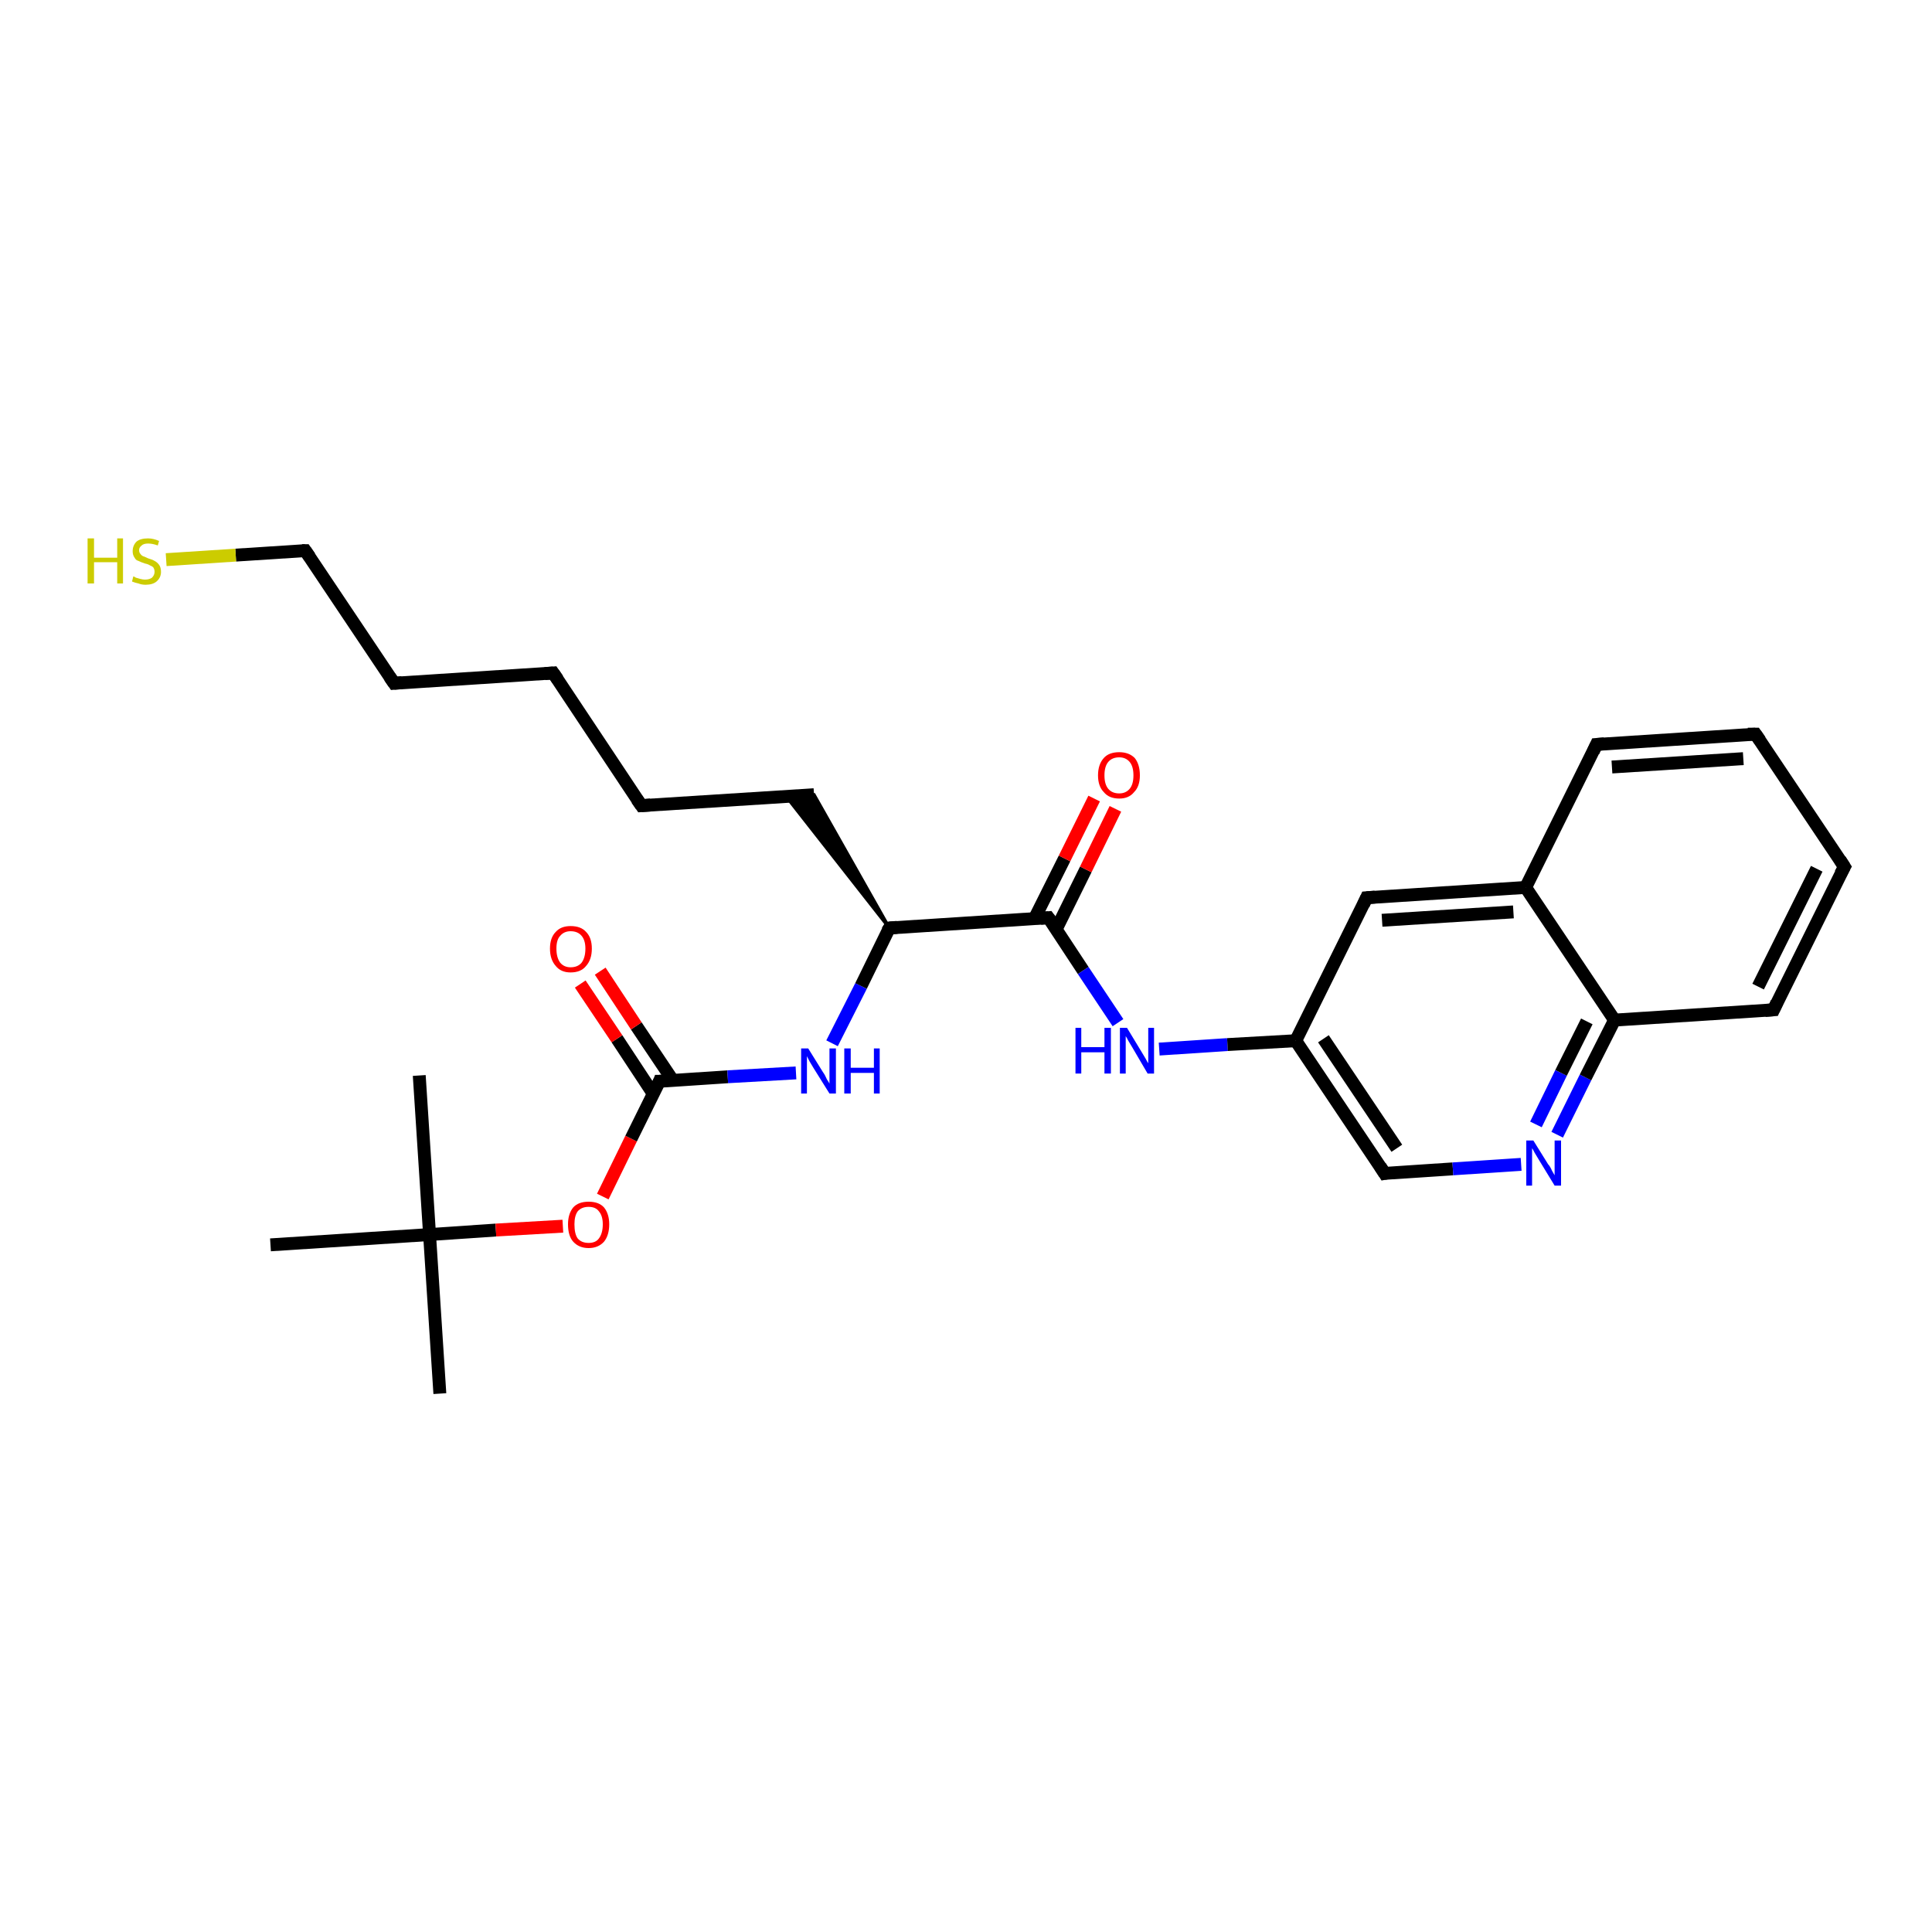 <?xml version='1.0' encoding='iso-8859-1'?>
<svg version='1.1' baseProfile='full'
              xmlns='http://www.w3.org/2000/svg'
                      xmlns:rdkit='http://www.rdkit.org/xml'
                      xmlns:xlink='http://www.w3.org/1999/xlink'
                  xml:space='preserve'
width='300px' height='300px' viewBox='0 0 300 300'>
<!-- END OF HEADER -->
<rect style='opacity:1.0;fill:#FFFFFF;stroke:none' width='300.0' height='300.0' x='0.0' y='0.0'> </rect>
<path class='bond-0 atom-0 atom-1' d='M 68.3,216.4 L 66.7,191.7' style='fill:none;fill-rule:evenodd;stroke:#000000;stroke-width:2.0px;stroke-linecap:butt;stroke-linejoin:miter;stroke-opacity:1' />
<path class='bond-1 atom-1 atom-2' d='M 66.7,191.7 L 65.1,167.0' style='fill:none;fill-rule:evenodd;stroke:#000000;stroke-width:2.0px;stroke-linecap:butt;stroke-linejoin:miter;stroke-opacity:1' />
<path class='bond-2 atom-1 atom-3' d='M 66.7,191.7 L 42.0,193.3' style='fill:none;fill-rule:evenodd;stroke:#000000;stroke-width:2.0px;stroke-linecap:butt;stroke-linejoin:miter;stroke-opacity:1' />
<path class='bond-3 atom-1 atom-4' d='M 66.7,191.7 L 77.0,191.0' style='fill:none;fill-rule:evenodd;stroke:#000000;stroke-width:2.0px;stroke-linecap:butt;stroke-linejoin:miter;stroke-opacity:1' />
<path class='bond-3 atom-1 atom-4' d='M 77.0,191.0 L 87.4,190.4' style='fill:none;fill-rule:evenodd;stroke:#FF0000;stroke-width:2.0px;stroke-linecap:butt;stroke-linejoin:miter;stroke-opacity:1' />
<path class='bond-4 atom-4 atom-5' d='M 93.6,185.8 L 98.0,176.8' style='fill:none;fill-rule:evenodd;stroke:#FF0000;stroke-width:2.0px;stroke-linecap:butt;stroke-linejoin:miter;stroke-opacity:1' />
<path class='bond-4 atom-4 atom-5' d='M 98.0,176.8 L 102.4,167.9' style='fill:none;fill-rule:evenodd;stroke:#000000;stroke-width:2.0px;stroke-linecap:butt;stroke-linejoin:miter;stroke-opacity:1' />
<path class='bond-5 atom-5 atom-6' d='M 104.5,167.8 L 98.8,159.3' style='fill:none;fill-rule:evenodd;stroke:#000000;stroke-width:2.0px;stroke-linecap:butt;stroke-linejoin:miter;stroke-opacity:1' />
<path class='bond-5 atom-5 atom-6' d='M 98.8,159.3 L 93.2,150.8' style='fill:none;fill-rule:evenodd;stroke:#FF0000;stroke-width:2.0px;stroke-linecap:butt;stroke-linejoin:miter;stroke-opacity:1' />
<path class='bond-5 atom-5 atom-6' d='M 101.4,169.8 L 95.8,161.3' style='fill:none;fill-rule:evenodd;stroke:#000000;stroke-width:2.0px;stroke-linecap:butt;stroke-linejoin:miter;stroke-opacity:1' />
<path class='bond-5 atom-5 atom-6' d='M 95.8,161.3 L 90.1,152.8' style='fill:none;fill-rule:evenodd;stroke:#FF0000;stroke-width:2.0px;stroke-linecap:butt;stroke-linejoin:miter;stroke-opacity:1' />
<path class='bond-6 atom-5 atom-7' d='M 102.4,167.9 L 113.0,167.2' style='fill:none;fill-rule:evenodd;stroke:#000000;stroke-width:2.0px;stroke-linecap:butt;stroke-linejoin:miter;stroke-opacity:1' />
<path class='bond-6 atom-5 atom-7' d='M 113.0,167.2 L 123.6,166.6' style='fill:none;fill-rule:evenodd;stroke:#0000FF;stroke-width:2.0px;stroke-linecap:butt;stroke-linejoin:miter;stroke-opacity:1' />
<path class='bond-7 atom-7 atom-8' d='M 129.2,162.0 L 133.7,153.1' style='fill:none;fill-rule:evenodd;stroke:#0000FF;stroke-width:2.0px;stroke-linecap:butt;stroke-linejoin:miter;stroke-opacity:1' />
<path class='bond-7 atom-7 atom-8' d='M 133.7,153.1 L 138.1,144.1' style='fill:none;fill-rule:evenodd;stroke:#000000;stroke-width:2.0px;stroke-linecap:butt;stroke-linejoin:miter;stroke-opacity:1' />
<path class='bond-8 atom-8 atom-9' d='M 138.1,144.1 L 122.1,123.7 L 126.4,123.4 Z' style='fill:#000000;fill-rule:evenodd;fill-opacity:1;stroke:#000000;stroke-width:0.5px;stroke-linecap:butt;stroke-linejoin:miter;stroke-opacity:1;' />
<path class='bond-9 atom-9 atom-10' d='M 126.4,123.4 L 99.6,125.1' style='fill:none;fill-rule:evenodd;stroke:#000000;stroke-width:2.0px;stroke-linecap:butt;stroke-linejoin:miter;stroke-opacity:1' />
<path class='bond-10 atom-10 atom-11' d='M 99.6,125.1 L 85.9,104.5' style='fill:none;fill-rule:evenodd;stroke:#000000;stroke-width:2.0px;stroke-linecap:butt;stroke-linejoin:miter;stroke-opacity:1' />
<path class='bond-11 atom-11 atom-12' d='M 85.9,104.5 L 61.2,106.1' style='fill:none;fill-rule:evenodd;stroke:#000000;stroke-width:2.0px;stroke-linecap:butt;stroke-linejoin:miter;stroke-opacity:1' />
<path class='bond-12 atom-12 atom-13' d='M 61.2,106.1 L 47.4,85.5' style='fill:none;fill-rule:evenodd;stroke:#000000;stroke-width:2.0px;stroke-linecap:butt;stroke-linejoin:miter;stroke-opacity:1' />
<path class='bond-13 atom-13 atom-14' d='M 47.4,85.5 L 36.6,86.2' style='fill:none;fill-rule:evenodd;stroke:#000000;stroke-width:2.0px;stroke-linecap:butt;stroke-linejoin:miter;stroke-opacity:1' />
<path class='bond-13 atom-13 atom-14' d='M 36.6,86.2 L 25.8,86.9' style='fill:none;fill-rule:evenodd;stroke:#CCCC00;stroke-width:2.0px;stroke-linecap:butt;stroke-linejoin:miter;stroke-opacity:1' />
<path class='bond-14 atom-8 atom-15' d='M 138.1,144.1 L 162.8,142.5' style='fill:none;fill-rule:evenodd;stroke:#000000;stroke-width:2.0px;stroke-linecap:butt;stroke-linejoin:miter;stroke-opacity:1' />
<path class='bond-15 atom-15 atom-16' d='M 164.0,144.3 L 168.6,135.0' style='fill:none;fill-rule:evenodd;stroke:#000000;stroke-width:2.0px;stroke-linecap:butt;stroke-linejoin:miter;stroke-opacity:1' />
<path class='bond-15 atom-15 atom-16' d='M 168.6,135.0 L 173.2,125.6' style='fill:none;fill-rule:evenodd;stroke:#FF0000;stroke-width:2.0px;stroke-linecap:butt;stroke-linejoin:miter;stroke-opacity:1' />
<path class='bond-15 atom-15 atom-16' d='M 160.6,142.7 L 165.3,133.3' style='fill:none;fill-rule:evenodd;stroke:#000000;stroke-width:2.0px;stroke-linecap:butt;stroke-linejoin:miter;stroke-opacity:1' />
<path class='bond-15 atom-15 atom-16' d='M 165.3,133.3 L 169.9,124.0' style='fill:none;fill-rule:evenodd;stroke:#FF0000;stroke-width:2.0px;stroke-linecap:butt;stroke-linejoin:miter;stroke-opacity:1' />
<path class='bond-16 atom-15 atom-17' d='M 162.8,142.5 L 168.2,150.7' style='fill:none;fill-rule:evenodd;stroke:#000000;stroke-width:2.0px;stroke-linecap:butt;stroke-linejoin:miter;stroke-opacity:1' />
<path class='bond-16 atom-15 atom-17' d='M 168.2,150.7 L 173.6,158.8' style='fill:none;fill-rule:evenodd;stroke:#0000FF;stroke-width:2.0px;stroke-linecap:butt;stroke-linejoin:miter;stroke-opacity:1' />
<path class='bond-17 atom-17 atom-18' d='M 180.0,162.9 L 190.6,162.2' style='fill:none;fill-rule:evenodd;stroke:#0000FF;stroke-width:2.0px;stroke-linecap:butt;stroke-linejoin:miter;stroke-opacity:1' />
<path class='bond-17 atom-17 atom-18' d='M 190.6,162.2 L 201.2,161.6' style='fill:none;fill-rule:evenodd;stroke:#000000;stroke-width:2.0px;stroke-linecap:butt;stroke-linejoin:miter;stroke-opacity:1' />
<path class='bond-18 atom-18 atom-19' d='M 201.2,161.6 L 215.0,182.2' style='fill:none;fill-rule:evenodd;stroke:#000000;stroke-width:2.0px;stroke-linecap:butt;stroke-linejoin:miter;stroke-opacity:1' />
<path class='bond-18 atom-18 atom-19' d='M 205.5,161.3 L 216.9,178.3' style='fill:none;fill-rule:evenodd;stroke:#000000;stroke-width:2.0px;stroke-linecap:butt;stroke-linejoin:miter;stroke-opacity:1' />
<path class='bond-19 atom-19 atom-20' d='M 215.0,182.2 L 225.6,181.5' style='fill:none;fill-rule:evenodd;stroke:#000000;stroke-width:2.0px;stroke-linecap:butt;stroke-linejoin:miter;stroke-opacity:1' />
<path class='bond-19 atom-19 atom-20' d='M 225.6,181.5 L 236.2,180.8' style='fill:none;fill-rule:evenodd;stroke:#0000FF;stroke-width:2.0px;stroke-linecap:butt;stroke-linejoin:miter;stroke-opacity:1' />
<path class='bond-20 atom-20 atom-21' d='M 241.8,176.2 L 246.2,167.3' style='fill:none;fill-rule:evenodd;stroke:#0000FF;stroke-width:2.0px;stroke-linecap:butt;stroke-linejoin:miter;stroke-opacity:1' />
<path class='bond-20 atom-20 atom-21' d='M 246.2,167.3 L 250.7,158.4' style='fill:none;fill-rule:evenodd;stroke:#000000;stroke-width:2.0px;stroke-linecap:butt;stroke-linejoin:miter;stroke-opacity:1' />
<path class='bond-20 atom-20 atom-21' d='M 238.5,174.6 L 242.4,166.6' style='fill:none;fill-rule:evenodd;stroke:#0000FF;stroke-width:2.0px;stroke-linecap:butt;stroke-linejoin:miter;stroke-opacity:1' />
<path class='bond-20 atom-20 atom-21' d='M 242.4,166.6 L 246.4,158.6' style='fill:none;fill-rule:evenodd;stroke:#000000;stroke-width:2.0px;stroke-linecap:butt;stroke-linejoin:miter;stroke-opacity:1' />
<path class='bond-21 atom-21 atom-22' d='M 250.7,158.4 L 275.4,156.8' style='fill:none;fill-rule:evenodd;stroke:#000000;stroke-width:2.0px;stroke-linecap:butt;stroke-linejoin:miter;stroke-opacity:1' />
<path class='bond-22 atom-22 atom-23' d='M 275.4,156.8 L 286.4,134.6' style='fill:none;fill-rule:evenodd;stroke:#000000;stroke-width:2.0px;stroke-linecap:butt;stroke-linejoin:miter;stroke-opacity:1' />
<path class='bond-22 atom-22 atom-23' d='M 273.0,153.2 L 282.1,134.9' style='fill:none;fill-rule:evenodd;stroke:#000000;stroke-width:2.0px;stroke-linecap:butt;stroke-linejoin:miter;stroke-opacity:1' />
<path class='bond-23 atom-23 atom-24' d='M 286.4,134.6 L 272.6,114.0' style='fill:none;fill-rule:evenodd;stroke:#000000;stroke-width:2.0px;stroke-linecap:butt;stroke-linejoin:miter;stroke-opacity:1' />
<path class='bond-24 atom-24 atom-25' d='M 272.6,114.0 L 247.9,115.6' style='fill:none;fill-rule:evenodd;stroke:#000000;stroke-width:2.0px;stroke-linecap:butt;stroke-linejoin:miter;stroke-opacity:1' />
<path class='bond-24 atom-24 atom-25' d='M 270.7,117.8 L 250.3,119.1' style='fill:none;fill-rule:evenodd;stroke:#000000;stroke-width:2.0px;stroke-linecap:butt;stroke-linejoin:miter;stroke-opacity:1' />
<path class='bond-25 atom-25 atom-26' d='M 247.9,115.6 L 236.9,137.8' style='fill:none;fill-rule:evenodd;stroke:#000000;stroke-width:2.0px;stroke-linecap:butt;stroke-linejoin:miter;stroke-opacity:1' />
<path class='bond-26 atom-26 atom-27' d='M 236.9,137.8 L 212.2,139.4' style='fill:none;fill-rule:evenodd;stroke:#000000;stroke-width:2.0px;stroke-linecap:butt;stroke-linejoin:miter;stroke-opacity:1' />
<path class='bond-26 atom-26 atom-27' d='M 235.0,141.6 L 214.6,142.9' style='fill:none;fill-rule:evenodd;stroke:#000000;stroke-width:2.0px;stroke-linecap:butt;stroke-linejoin:miter;stroke-opacity:1' />
<path class='bond-27 atom-27 atom-18' d='M 212.2,139.4 L 201.2,161.6' style='fill:none;fill-rule:evenodd;stroke:#000000;stroke-width:2.0px;stroke-linecap:butt;stroke-linejoin:miter;stroke-opacity:1' />
<path class='bond-28 atom-26 atom-21' d='M 236.9,137.8 L 250.7,158.4' style='fill:none;fill-rule:evenodd;stroke:#000000;stroke-width:2.0px;stroke-linecap:butt;stroke-linejoin:miter;stroke-opacity:1' />
<path d='M 102.2,168.4 L 102.4,167.9 L 102.9,167.9' style='fill:none;stroke:#000000;stroke-width:2.0px;stroke-linecap:butt;stroke-linejoin:miter;stroke-opacity:1;' />
<path d='M 137.8,144.6 L 138.1,144.1 L 139.3,144.0' style='fill:none;stroke:#000000;stroke-width:2.0px;stroke-linecap:butt;stroke-linejoin:miter;stroke-opacity:1;' />
<path d='M 101.0,125.0 L 99.6,125.1 L 98.9,124.1' style='fill:none;stroke:#000000;stroke-width:2.0px;stroke-linecap:butt;stroke-linejoin:miter;stroke-opacity:1;' />
<path d='M 86.6,105.5 L 85.9,104.5 L 84.6,104.6' style='fill:none;stroke:#000000;stroke-width:2.0px;stroke-linecap:butt;stroke-linejoin:miter;stroke-opacity:1;' />
<path d='M 62.4,106.0 L 61.2,106.1 L 60.5,105.1' style='fill:none;stroke:#000000;stroke-width:2.0px;stroke-linecap:butt;stroke-linejoin:miter;stroke-opacity:1;' />
<path d='M 48.1,86.5 L 47.4,85.5 L 46.9,85.5' style='fill:none;stroke:#000000;stroke-width:2.0px;stroke-linecap:butt;stroke-linejoin:miter;stroke-opacity:1;' />
<path d='M 161.6,142.6 L 162.8,142.5 L 163.1,142.9' style='fill:none;stroke:#000000;stroke-width:2.0px;stroke-linecap:butt;stroke-linejoin:miter;stroke-opacity:1;' />
<path d='M 214.3,181.1 L 215.0,182.2 L 215.5,182.1' style='fill:none;stroke:#000000;stroke-width:2.0px;stroke-linecap:butt;stroke-linejoin:miter;stroke-opacity:1;' />
<path d='M 274.1,156.9 L 275.4,156.8 L 275.9,155.7' style='fill:none;stroke:#000000;stroke-width:2.0px;stroke-linecap:butt;stroke-linejoin:miter;stroke-opacity:1;' />
<path d='M 285.8,135.7 L 286.4,134.6 L 285.7,133.5' style='fill:none;stroke:#000000;stroke-width:2.0px;stroke-linecap:butt;stroke-linejoin:miter;stroke-opacity:1;' />
<path d='M 273.3,115.0 L 272.6,114.0 L 271.4,114.0' style='fill:none;stroke:#000000;stroke-width:2.0px;stroke-linecap:butt;stroke-linejoin:miter;stroke-opacity:1;' />
<path d='M 249.1,115.5 L 247.9,115.6 L 247.4,116.7' style='fill:none;stroke:#000000;stroke-width:2.0px;stroke-linecap:butt;stroke-linejoin:miter;stroke-opacity:1;' />
<path d='M 213.5,139.3 L 212.2,139.4 L 211.7,140.5' style='fill:none;stroke:#000000;stroke-width:2.0px;stroke-linecap:butt;stroke-linejoin:miter;stroke-opacity:1;' />
<path class='atom-4' d='M 88.2 190.1
Q 88.2 188.5, 89.0 187.5
Q 89.8 186.6, 91.4 186.6
Q 93.0 186.6, 93.8 187.5
Q 94.6 188.5, 94.6 190.1
Q 94.6 191.8, 93.8 192.8
Q 92.9 193.8, 91.4 193.8
Q 89.9 193.8, 89.0 192.8
Q 88.2 191.9, 88.2 190.1
M 91.4 193.0
Q 92.5 193.0, 93.0 192.3
Q 93.6 191.5, 93.6 190.1
Q 93.6 188.8, 93.0 188.1
Q 92.5 187.4, 91.4 187.4
Q 90.3 187.4, 89.7 188.1
Q 89.2 188.8, 89.2 190.1
Q 89.2 191.6, 89.7 192.3
Q 90.3 193.0, 91.4 193.0
' fill='#FF0000'/>
<path class='atom-6' d='M 85.4 147.3
Q 85.4 145.6, 86.3 144.7
Q 87.1 143.8, 88.6 143.8
Q 90.2 143.8, 91.0 144.7
Q 91.9 145.6, 91.9 147.3
Q 91.9 149.0, 91.0 150.0
Q 90.2 151.0, 88.6 151.0
Q 87.1 151.0, 86.3 150.0
Q 85.4 149.0, 85.4 147.3
M 88.6 150.2
Q 89.7 150.2, 90.3 149.5
Q 90.9 148.7, 90.9 147.3
Q 90.9 146.0, 90.3 145.3
Q 89.7 144.6, 88.6 144.6
Q 87.6 144.6, 87.0 145.3
Q 86.4 145.9, 86.4 147.3
Q 86.4 148.7, 87.0 149.5
Q 87.6 150.2, 88.6 150.2
' fill='#FF0000'/>
<path class='atom-7' d='M 125.5 162.8
L 127.8 166.5
Q 128.1 166.9, 128.4 167.6
Q 128.8 168.2, 128.8 168.3
L 128.8 162.8
L 129.8 162.8
L 129.8 169.8
L 128.8 169.8
L 126.3 165.8
Q 126.0 165.3, 125.7 164.8
Q 125.4 164.2, 125.3 164.0
L 125.3 169.8
L 124.4 169.8
L 124.4 162.8
L 125.5 162.8
' fill='#0000FF'/>
<path class='atom-7' d='M 131.1 162.8
L 132.1 162.8
L 132.1 165.8
L 135.7 165.8
L 135.7 162.8
L 136.6 162.8
L 136.6 169.8
L 135.7 169.8
L 135.7 166.6
L 132.1 166.6
L 132.1 169.8
L 131.1 169.8
L 131.1 162.8
' fill='#0000FF'/>
<path class='atom-14' d='M 13.6 83.6
L 14.6 83.6
L 14.6 86.6
L 18.2 86.6
L 18.2 83.6
L 19.1 83.6
L 19.1 90.6
L 18.2 90.6
L 18.2 87.3
L 14.6 87.3
L 14.6 90.6
L 13.6 90.6
L 13.6 83.6
' fill='#CCCC00'/>
<path class='atom-14' d='M 20.7 89.5
Q 20.8 89.5, 21.1 89.7
Q 21.5 89.8, 21.8 89.9
Q 22.2 90.0, 22.5 90.0
Q 23.2 90.0, 23.6 89.7
Q 24.0 89.3, 24.0 88.8
Q 24.0 88.4, 23.8 88.1
Q 23.6 87.9, 23.3 87.8
Q 23.0 87.6, 22.5 87.5
Q 21.9 87.3, 21.5 87.1
Q 21.1 87.0, 20.9 86.6
Q 20.6 86.2, 20.6 85.6
Q 20.6 84.7, 21.2 84.1
Q 21.8 83.6, 23.0 83.6
Q 23.8 83.6, 24.7 84.0
L 24.5 84.7
Q 23.7 84.4, 23.0 84.4
Q 22.3 84.4, 22.0 84.7
Q 21.6 85.0, 21.6 85.4
Q 21.6 85.8, 21.8 86.0
Q 22.0 86.3, 22.3 86.4
Q 22.6 86.5, 23.0 86.7
Q 23.7 86.9, 24.0 87.1
Q 24.4 87.3, 24.7 87.7
Q 25.0 88.1, 25.0 88.8
Q 25.0 89.7, 24.3 90.3
Q 23.7 90.8, 22.6 90.8
Q 22.0 90.8, 21.5 90.6
Q 21.0 90.5, 20.5 90.3
L 20.7 89.5
' fill='#CCCC00'/>
<path class='atom-16' d='M 170.5 120.4
Q 170.5 118.7, 171.4 117.7
Q 172.2 116.8, 173.8 116.8
Q 175.3 116.8, 176.2 117.7
Q 177.0 118.7, 177.0 120.4
Q 177.0 122.1, 176.1 123.0
Q 175.3 124.0, 173.8 124.0
Q 172.2 124.0, 171.4 123.0
Q 170.5 122.1, 170.5 120.4
M 173.8 123.2
Q 174.8 123.2, 175.4 122.5
Q 176.0 121.8, 176.0 120.4
Q 176.0 119.0, 175.4 118.3
Q 174.8 117.6, 173.8 117.6
Q 172.7 117.6, 172.1 118.3
Q 171.5 119.0, 171.5 120.4
Q 171.5 121.8, 172.1 122.5
Q 172.7 123.2, 173.8 123.2
' fill='#FF0000'/>
<path class='atom-17' d='M 167.0 159.6
L 167.9 159.6
L 167.9 162.6
L 171.5 162.6
L 171.5 159.6
L 172.5 159.6
L 172.5 166.7
L 171.5 166.7
L 171.5 163.4
L 167.9 163.4
L 167.9 166.7
L 167.0 166.7
L 167.0 159.6
' fill='#0000FF'/>
<path class='atom-17' d='M 175.0 159.6
L 177.3 163.4
Q 177.5 163.7, 177.9 164.4
Q 178.2 165.0, 178.3 165.1
L 178.3 159.6
L 179.2 159.6
L 179.2 166.7
L 178.2 166.7
L 175.8 162.6
Q 175.5 162.1, 175.2 161.6
Q 174.9 161.0, 174.8 160.9
L 174.8 166.7
L 173.9 166.7
L 173.9 159.6
L 175.0 159.6
' fill='#0000FF'/>
<path class='atom-20' d='M 238.1 177.1
L 240.4 180.8
Q 240.7 181.1, 241.0 181.8
Q 241.4 182.5, 241.4 182.5
L 241.4 177.1
L 242.4 177.1
L 242.4 184.1
L 241.4 184.1
L 238.9 180.0
Q 238.6 179.5, 238.3 179.0
Q 238.0 178.4, 237.9 178.3
L 237.9 184.1
L 237.0 184.1
L 237.0 177.1
L 238.1 177.1
' fill='#0000FF'/>
</svg>
